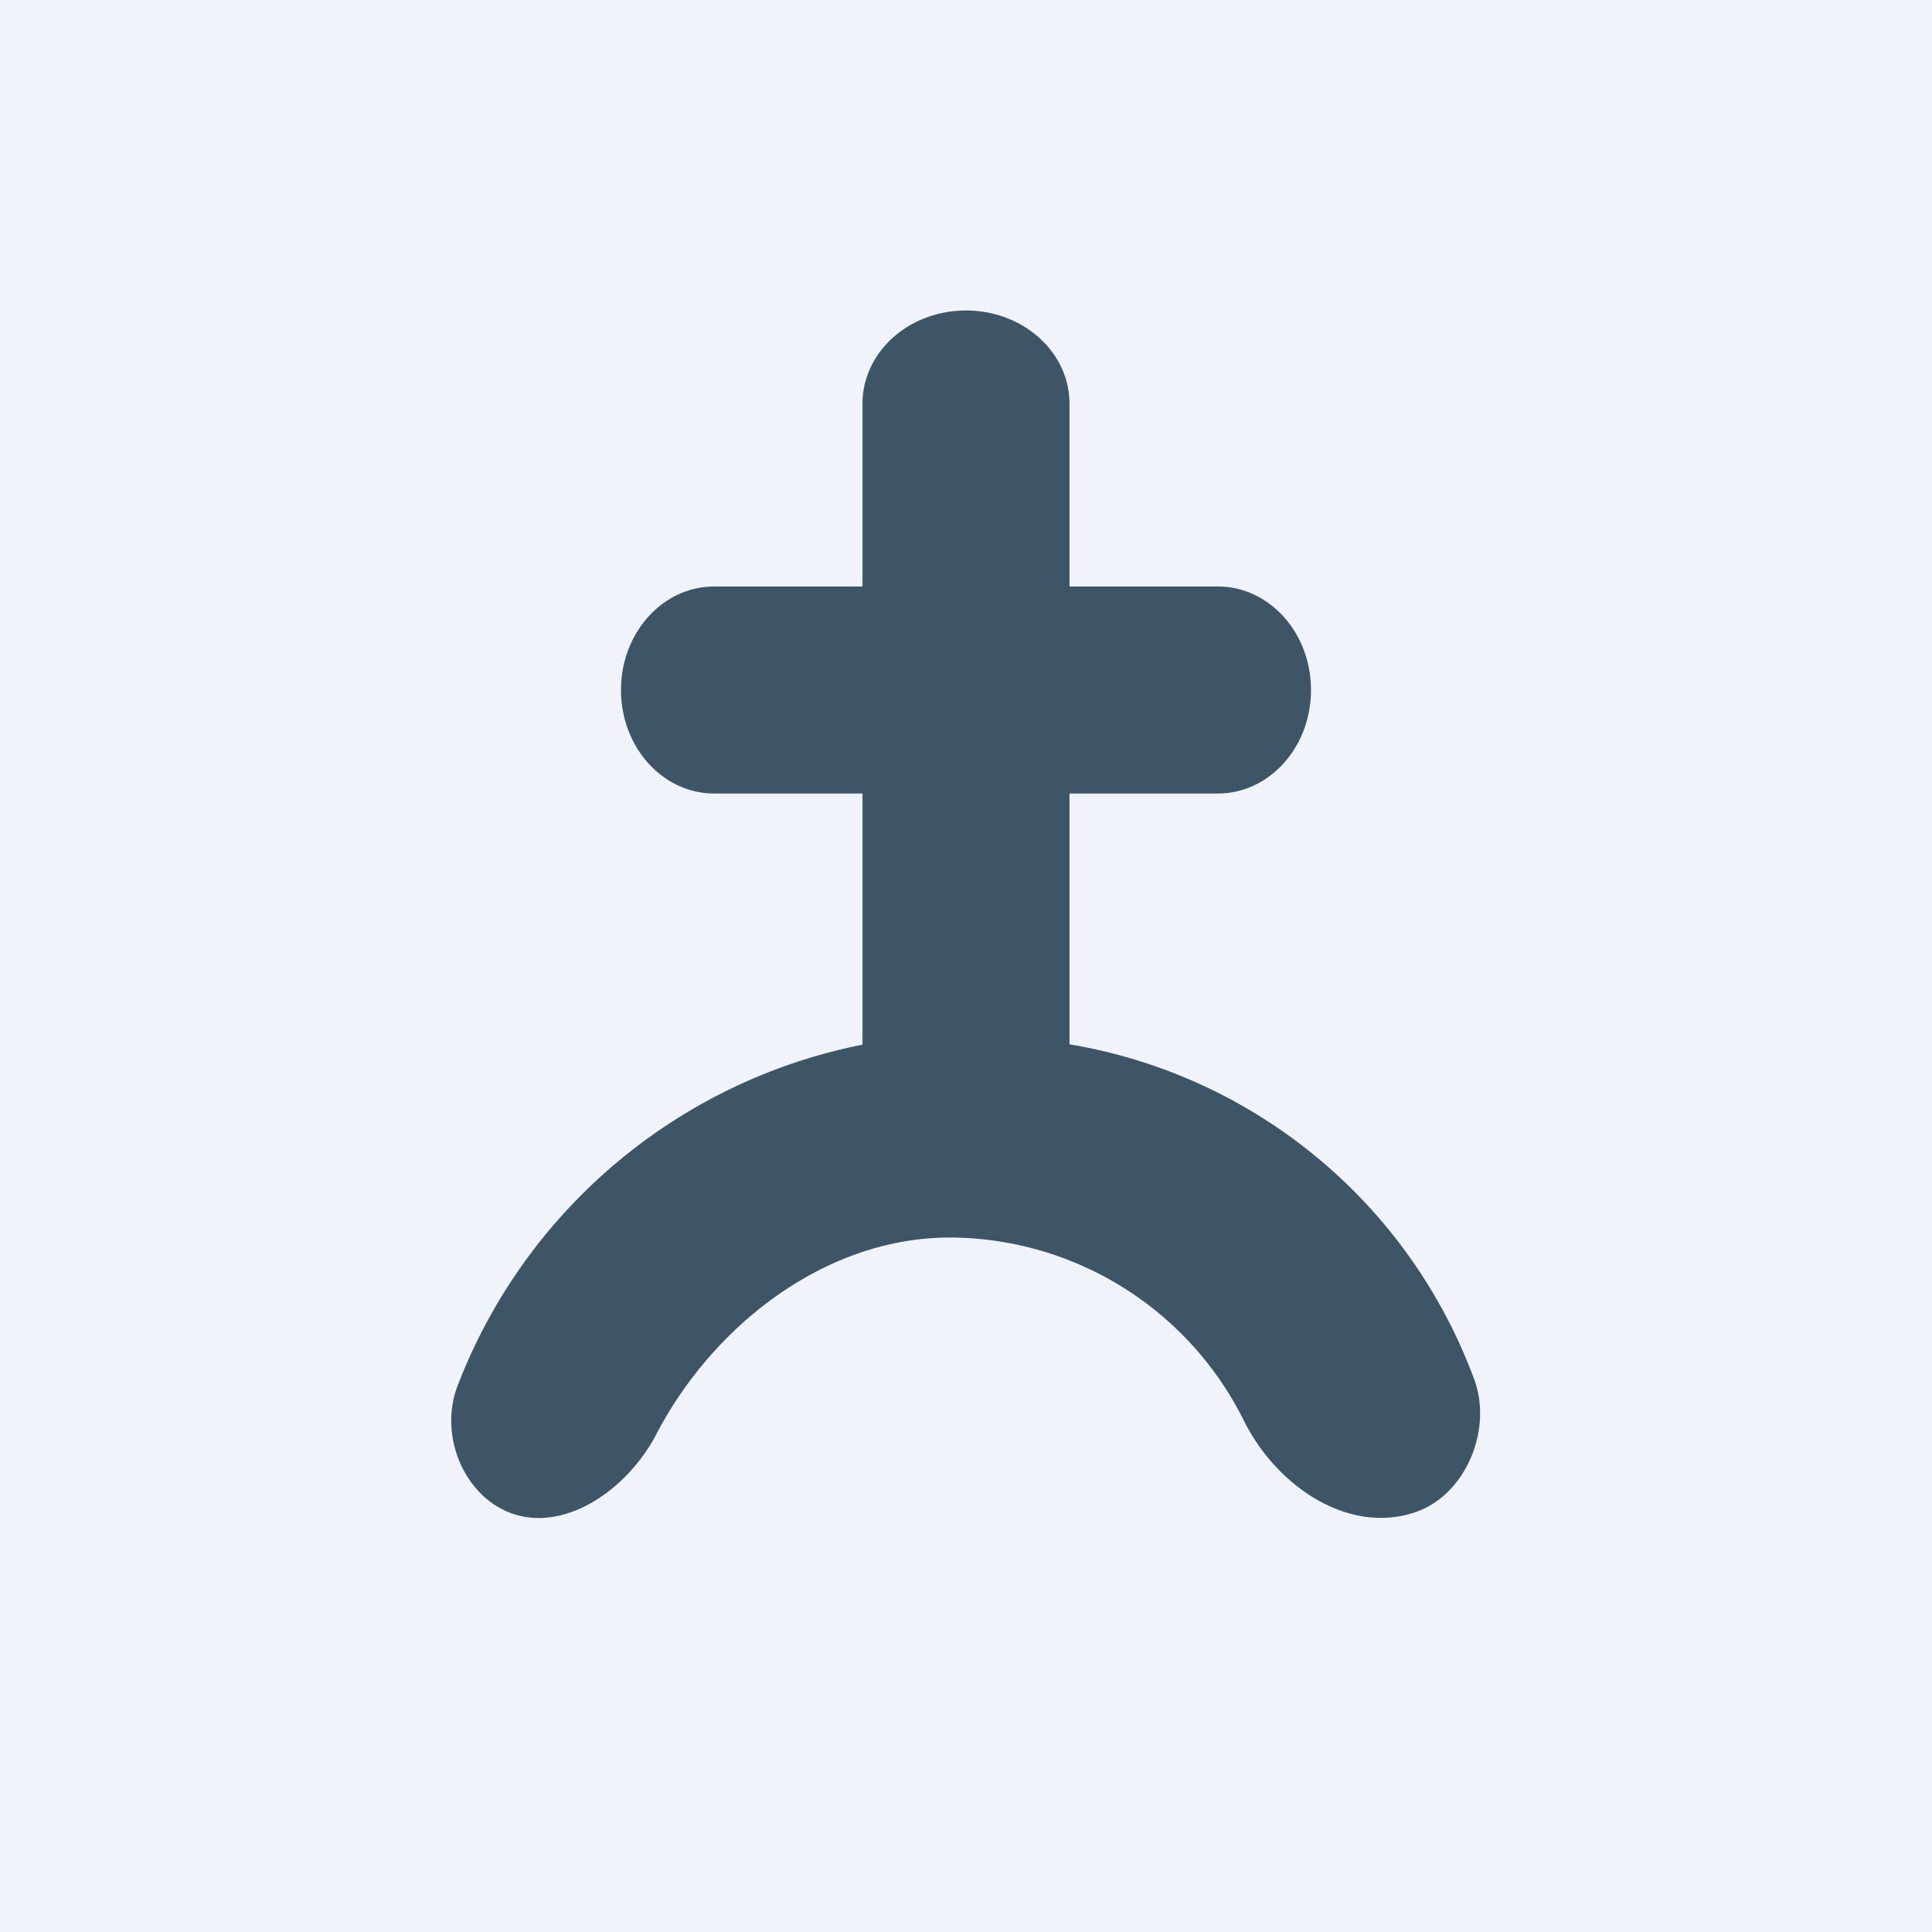 <svg width="56" height="56" viewBox="0 0 56 56" xmlns="http://www.w3.org/2000/svg"><path fill="#F0F3FA" d="M0 0h56v56H0z"/><path d="M31 30.27V23h4.3c1.49 0 2.7-1.34 2.7-3s-1.21-3-2.7-3H31v-5.3c0-1.49-1.34-2.7-3-2.7s-3 1.21-3 2.7V17h-4.3c-1.49 0-2.7 1.34-2.7 3s1.21 3 2.7 3H25v7.28a15.88 15.88 0 0 0-11.73 9.87c-.67 1.72.5 3.88 2.38 3.85 1.36-.02 2.7-1.14 3.37-2.42 1.61-3.1 4.85-5.71 8.52-5.71a9.55 9.55 0 0 1 8.52 5.32c.93 1.86 3 3.31 4.97 2.64 1.46-.5 2.24-2.4 1.7-3.85A15.17 15.17 0 0 0 31 30.27Z" fill="#3D5567"/></svg>